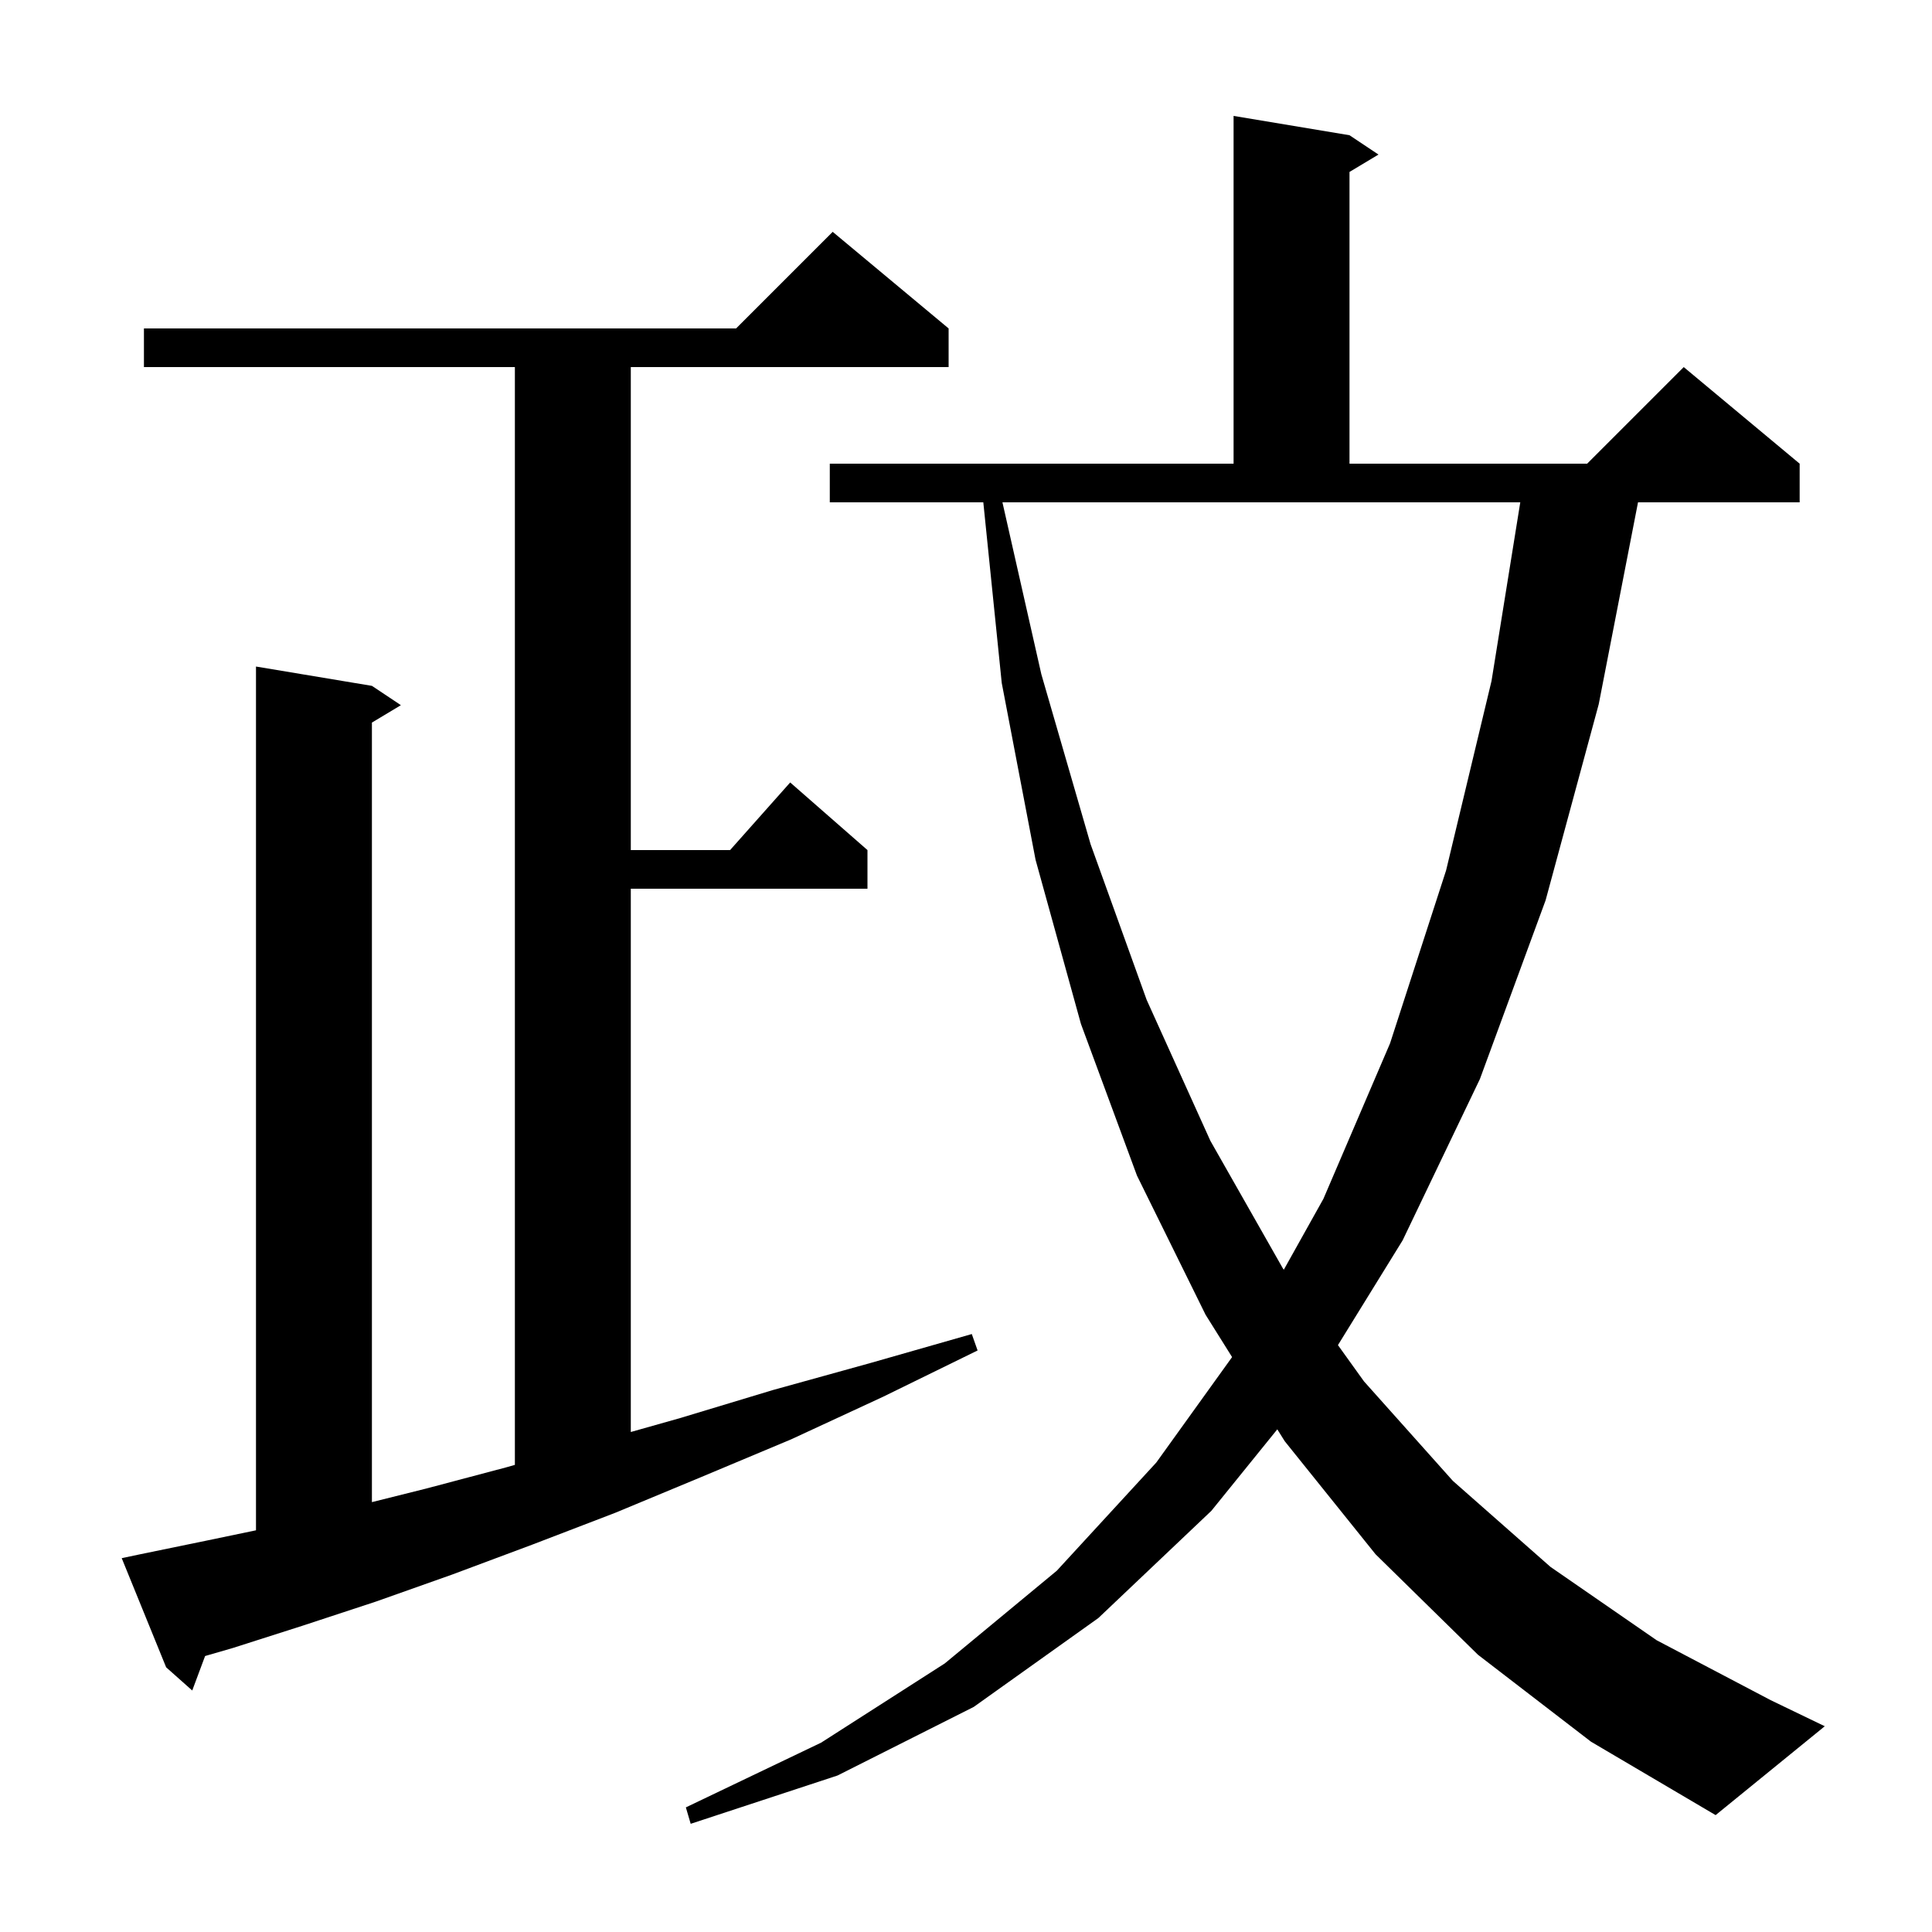<svg xmlns="http://www.w3.org/2000/svg" xmlns:xlink="http://www.w3.org/1999/xlink" version="1.1" baseProfile="full" viewBox="0 0 200 200" width="200" height="200"><g fill="currentColor"><path d="M 153.0 171.3 L 142.4 160.9 L 133.0 149.2 L 132.226 147.964 L 125.4 156.4 L 113.7 167.5 L 100.8 176.7 L 86.7 183.8 L 71.5 188.8 L 71.0 187.1 L 85.0 180.4 L 97.8 172.2 L 109.4 162.6 L 119.7 151.4 L 127.545 140.485 L 124.8 136.1 L 117.7 121.7 L 111.9 106.0 L 107.2 89.0 L 103.7 70.7 L 101.792 52.0 L 85.9 52.0 L 85.9 48.0 L 127.7 48.0 L 127.7 12.0 L 139.7 14.0 L 142.7 16.0 L 139.7 17.8 L 139.7 48.0 L 164.3 48.0 L 174.3 38.0 L 186.3 48.0 L 186.3 52.0 L 169.567 52.0 L 165.5 72.9 L 160.0 93.2 L 153.2 111.7 L 145.2 128.4 L 138.504 139.245 L 141.2 143.0 L 150.4 153.3 L 160.5 162.2 L 171.5 169.8 L 183.3 176.0 L 188.9 178.7 L 177.6 187.9 L 164.7 180.3 Z M 14.5 160.9 L 21.3 159.5 L 26.5 158.417 L 26.5 69.0 L 38.5 71.0 L 41.5 73.0 L 38.5 74.8 L 38.5 155.5 L 44.1 154.1 L 52.4 151.9 L 53.3 151.644 L 53.3 38.0 L 14.9 38.0 L 14.9 34.0 L 76.2 34.0 L 86.2 24.0 L 98.2 34.0 L 98.2 38.0 L 65.3 38.0 L 65.3 88.0 L 75.578 88.0 L 81.8 81.0 L 89.8 88.0 L 89.8 92.0 L 65.3 92.0 L 65.3 148.241 L 70.4 146.8 L 80.0 143.9 L 90.1 141.1 L 100.6 138.1 L 101.2 139.8 L 91.4 144.6 L 81.9 149.0 L 72.6 152.9 L 63.7 156.6 L 55.1 159.9 L 46.8 163.0 L 38.9 165.8 L 31.3 168.3 L 24.1 170.6 L 21.232 171.431 L 19.9 175.0 L 17.2 172.6 L 12.6 161.3 Z M 107.8 69.8 L 112.9 87.4 L 118.7 103.5 L 125.3 118.1 L 132.8 131.3 L 132.9 131.439 L 137.0 124.1 L 143.9 108.0 L 149.7 90.1 L 154.4 70.5 L 157.378 52.0 L 103.772 52.0 Z "/></g></svg>